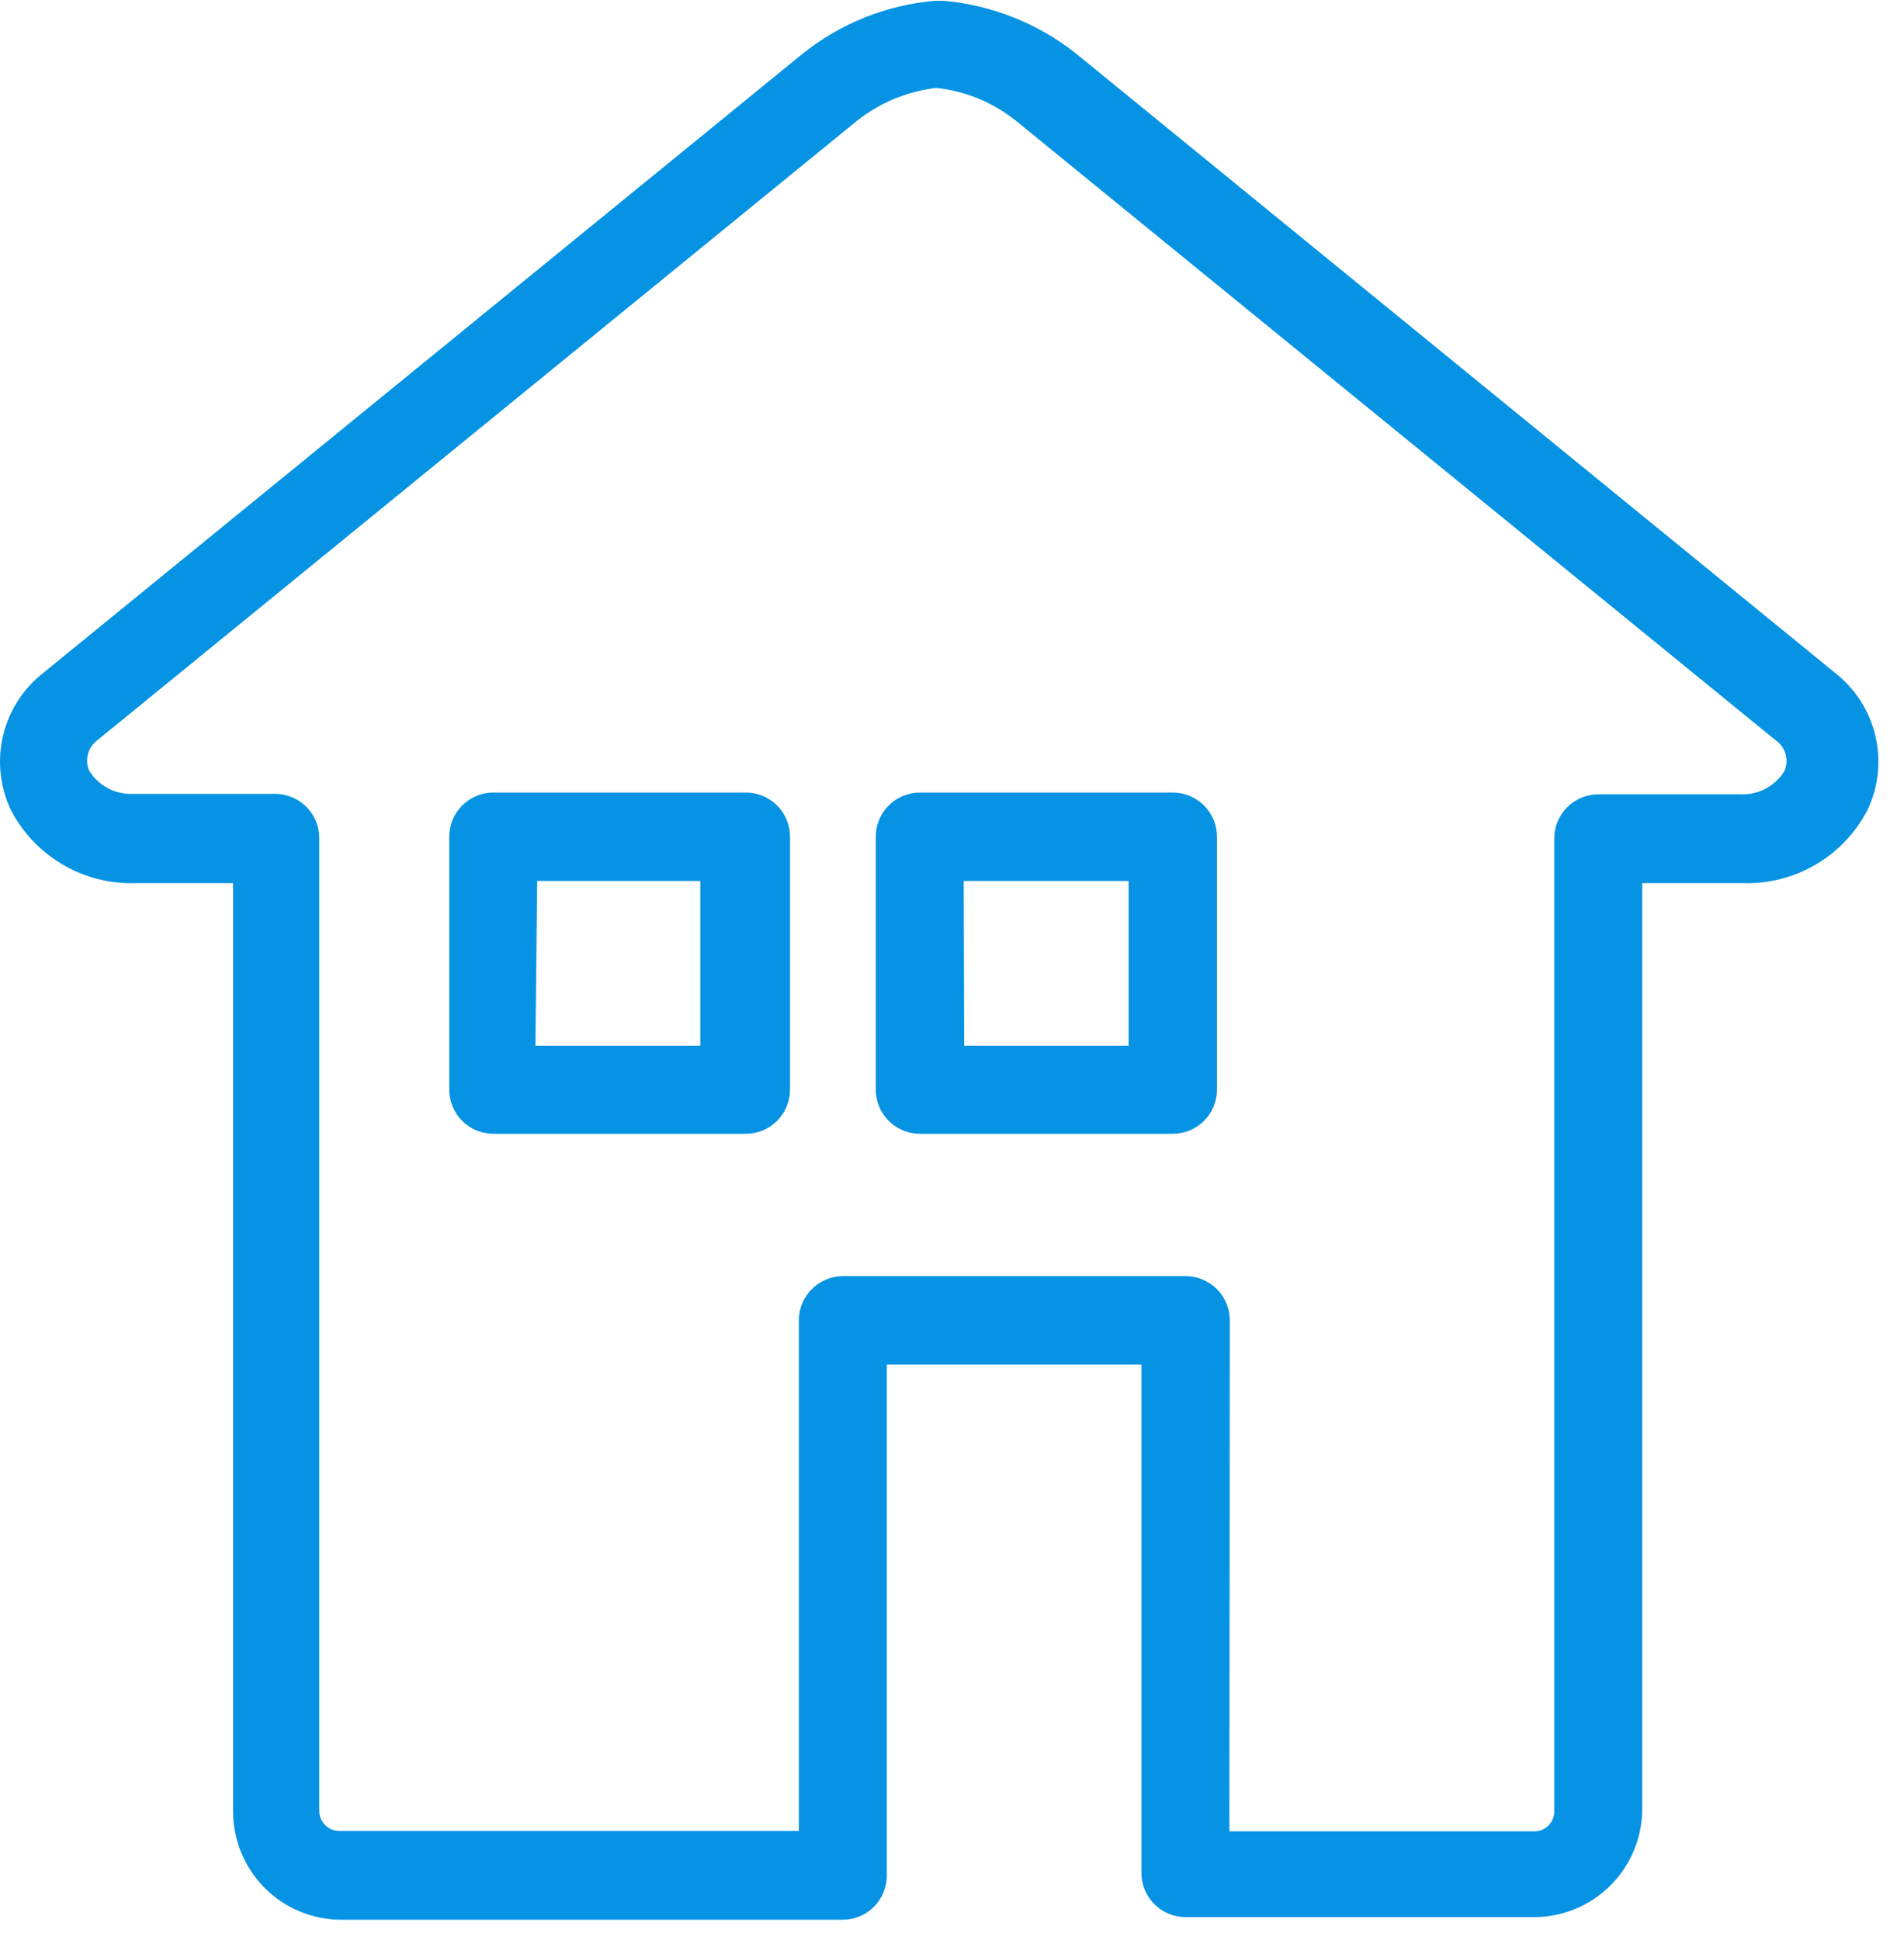 <svg width="53" height="54" viewBox="0 0 53 54" fill="none" xmlns="http://www.w3.org/2000/svg">
<path d="M42.698 53.224H33.003C32.724 53.227 32.455 53.123 32.251 52.933C32.047 52.743 31.924 52.481 31.908 52.203V37.844H24.526V52.203C24.527 52.345 24.501 52.487 24.447 52.619C24.393 52.751 24.313 52.871 24.212 52.972C24.111 53.073 23.991 53.152 23.859 53.206C23.727 53.26 23.586 53.287 23.443 53.285H9.503C8.739 53.285 8.007 52.982 7.467 52.442C6.927 51.902 6.624 51.17 6.624 50.406V24.384H3.757C3.075 24.398 2.402 24.223 1.814 23.877C1.225 23.532 0.744 23.03 0.423 22.428C0.123 21.807 0.044 21.102 0.201 20.43C0.358 19.758 0.74 19.161 1.284 18.737L22.422 1.512C23.443 0.69 24.685 0.19 25.99 0.072C26.063 0.06 26.138 0.06 26.211 0.072C27.52 0.192 28.765 0.692 29.792 1.512L50.905 18.737C51.449 19.161 51.831 19.758 51.988 20.43C52.145 21.102 52.066 21.807 51.766 22.428C51.445 23.03 50.964 23.532 50.375 23.877C49.787 24.223 49.114 24.398 48.432 24.384H45.577V50.345C45.577 51.108 45.274 51.841 44.734 52.38C44.194 52.92 43.462 53.224 42.698 53.224ZM34.086 51.046H42.698C42.791 51.048 42.883 51.031 42.969 50.996C43.054 50.961 43.132 50.91 43.198 50.844C43.263 50.779 43.315 50.701 43.349 50.615C43.384 50.529 43.401 50.437 43.4 50.345V23.277C43.403 22.988 43.52 22.713 43.725 22.51C43.93 22.308 44.206 22.194 44.495 22.194H48.444C48.728 22.216 49.013 22.157 49.266 22.025C49.518 21.892 49.728 21.691 49.871 21.444C49.944 21.263 49.955 21.063 49.901 20.876C49.848 20.689 49.733 20.525 49.576 20.41L28.451 3.185C27.787 2.662 26.99 2.334 26.15 2.238C25.31 2.334 24.513 2.662 23.849 3.185L2.724 20.41C2.566 20.521 2.45 20.683 2.397 20.869C2.343 21.054 2.354 21.253 2.428 21.431C2.571 21.666 2.774 21.857 3.017 21.985C3.26 22.113 3.533 22.172 3.806 22.157H7.756C8.044 22.157 8.321 22.271 8.526 22.474C8.731 22.676 8.848 22.952 8.851 23.24V50.308C8.849 50.4 8.866 50.492 8.901 50.578C8.936 50.664 8.987 50.742 9.053 50.807C9.118 50.873 9.196 50.925 9.282 50.959C9.368 50.994 9.46 51.011 9.552 51.009H22.373V36.749C22.373 36.606 22.401 36.464 22.456 36.332C22.511 36.2 22.592 36.08 22.694 35.979C22.796 35.879 22.917 35.799 23.05 35.745C23.182 35.692 23.325 35.665 23.468 35.666H33.003C33.146 35.665 33.287 35.692 33.419 35.746C33.551 35.799 33.671 35.879 33.772 35.98C33.873 36.081 33.953 36.201 34.007 36.333C34.06 36.465 34.087 36.607 34.086 36.749V51.046ZM32.646 31.422H25.608C25.318 31.422 25.04 31.306 24.834 31.101C24.629 30.896 24.514 30.617 24.514 30.327V23.289C24.517 23.001 24.634 22.725 24.838 22.523C25.044 22.32 25.32 22.206 25.608 22.206H32.646C32.934 22.206 33.211 22.32 33.416 22.523C33.621 22.725 33.738 23.001 33.741 23.289V30.327C33.741 30.617 33.626 30.896 33.42 31.101C33.215 31.306 32.937 31.422 32.646 31.422ZM26.703 29.244H31.625V24.384H26.703V29.244ZM20.773 31.422H13.736C13.445 31.422 13.167 31.306 12.961 31.101C12.756 30.896 12.64 30.617 12.64 30.327V23.289C12.644 23.001 12.761 22.725 12.966 22.523C13.171 22.32 13.447 22.206 13.736 22.206H20.761C21.049 22.206 21.326 22.32 21.531 22.523C21.736 22.725 21.853 23.001 21.856 23.289V30.327C21.856 30.617 21.741 30.896 21.535 31.101C21.33 31.306 21.051 31.422 20.761 31.422H20.773ZM14.831 29.244H19.752V24.384H14.831V29.244Z" fill="#0693E3"/>
<path d="M42.698 53.359H33.003C32.676 53.359 32.364 53.23 32.133 52.999C31.902 52.768 31.772 52.455 31.772 52.129V37.98H24.686V52.203C24.686 52.529 24.556 52.842 24.325 53.073C24.094 53.304 23.782 53.433 23.455 53.433H9.503C8.703 53.433 7.937 53.116 7.371 52.55C6.806 51.985 6.489 51.218 6.489 50.419V24.581H3.757C3.047 24.6 2.346 24.419 1.735 24.058C1.123 23.696 0.626 23.17 0.3 22.539C-0.004 21.894 -0.08 21.165 0.086 20.472C0.251 19.779 0.648 19.163 1.21 18.725L22.336 1.5C23.392 0.652 24.677 0.138 26.027 0.023H26.273C27.621 0.143 28.905 0.656 29.964 1.5L51.077 18.725C51.639 19.163 52.036 19.779 52.201 20.472C52.367 21.165 52.291 21.894 51.987 22.539C51.661 23.17 51.164 23.696 50.553 24.058C49.941 24.419 49.24 24.6 48.53 24.581H45.712V50.419C45.693 51.205 45.367 51.953 44.804 52.503C44.241 53.052 43.485 53.36 42.698 53.359ZM24.415 37.709H32.043V52.203C32.046 52.455 32.149 52.696 32.328 52.873C32.508 53.051 32.75 53.15 33.003 53.15H42.698C43.427 53.15 44.126 52.861 44.642 52.347C45.159 51.833 45.451 51.135 45.454 50.407V24.249H48.444C49.103 24.266 49.754 24.099 50.324 23.767C50.893 23.434 51.358 22.949 51.667 22.367C51.943 21.775 52.01 21.108 51.858 20.474C51.706 19.839 51.344 19.275 50.831 18.872L29.73 1.647C28.729 0.836 27.507 0.344 26.224 0.232H26.002C24.721 0.342 23.504 0.835 22.508 1.647L1.37 18.872C0.857 19.275 0.495 19.839 0.343 20.474C0.191 21.108 0.258 21.775 0.534 22.367C0.842 22.949 1.308 23.434 1.877 23.767C2.447 24.099 3.098 24.266 3.757 24.249H6.808V50.345C6.808 51.073 7.097 51.77 7.612 52.285C8.127 52.8 8.824 53.089 9.552 53.089H23.468C23.718 53.086 23.957 52.985 24.134 52.808C24.311 52.631 24.412 52.392 24.415 52.141V37.709ZM42.698 51.243H33.962V36.749C33.959 36.497 33.857 36.256 33.677 36.079C33.498 35.901 33.255 35.802 33.003 35.802H23.468C23.215 35.802 22.973 35.901 22.793 36.079C22.614 36.256 22.511 36.497 22.508 36.749V51.182H9.503C9.393 51.183 9.283 51.163 9.181 51.121C9.079 51.08 8.986 51.018 8.908 50.94C8.83 50.862 8.768 50.769 8.727 50.667C8.685 50.565 8.665 50.455 8.666 50.345V23.277C8.663 23.025 8.56 22.784 8.381 22.606C8.201 22.429 7.959 22.33 7.707 22.33H3.757C3.458 22.345 3.16 22.279 2.895 22.138C2.631 21.997 2.41 21.787 2.256 21.53C2.161 21.318 2.143 21.08 2.203 20.856C2.264 20.631 2.4 20.435 2.588 20.3L23.714 3.074C24.399 2.535 25.221 2.199 26.088 2.103C26.966 2.192 27.799 2.534 28.487 3.087L49.613 20.312C49.801 20.447 49.937 20.644 49.998 20.868C50.058 21.092 50.039 21.33 49.945 21.542C49.791 21.799 49.57 22.01 49.305 22.151C49.041 22.291 48.743 22.358 48.444 22.342H44.494C44.242 22.342 44 22.441 43.82 22.619C43.641 22.796 43.538 23.037 43.535 23.289V50.357C43.535 50.467 43.513 50.575 43.471 50.676C43.429 50.776 43.367 50.868 43.289 50.945C43.211 51.021 43.119 51.082 43.017 51.123C42.916 51.163 42.807 51.183 42.698 51.182V51.243ZM34.221 50.972H42.698C42.773 50.974 42.847 50.961 42.917 50.933C42.986 50.905 43.049 50.863 43.102 50.81C43.155 50.758 43.197 50.694 43.224 50.625C43.252 50.556 43.266 50.481 43.264 50.407V23.338C43.264 23.012 43.394 22.699 43.624 22.468C43.855 22.238 44.168 22.108 44.494 22.108H48.444C48.689 22.12 48.932 22.066 49.148 21.951C49.365 21.836 49.547 21.665 49.674 21.456C49.739 21.305 49.748 21.136 49.701 20.979C49.654 20.821 49.553 20.685 49.416 20.595L28.291 3.37C27.652 2.855 26.879 2.534 26.064 2.447C25.259 2.54 24.497 2.856 23.861 3.357L2.736 20.582C2.601 20.675 2.501 20.811 2.454 20.967C2.407 21.124 2.415 21.292 2.478 21.444C2.605 21.653 2.787 21.824 3.003 21.938C3.22 22.053 3.463 22.108 3.708 22.096H7.657C7.984 22.096 8.297 22.226 8.527 22.456C8.758 22.687 8.888 23 8.888 23.326V50.394C8.886 50.469 8.9 50.543 8.927 50.613C8.955 50.682 8.997 50.745 9.05 50.798C9.103 50.851 9.166 50.893 9.235 50.92C9.305 50.948 9.379 50.962 9.454 50.96H22.237V36.749C22.237 36.423 22.367 36.11 22.598 35.88C22.828 35.649 23.141 35.519 23.468 35.519H33.003C33.329 35.519 33.642 35.649 33.873 35.88C34.103 36.11 34.233 36.423 34.233 36.749L34.221 50.972ZM32.646 31.557H25.608C25.282 31.557 24.969 31.428 24.738 31.197C24.508 30.966 24.378 30.653 24.378 30.327V23.289C24.378 22.963 24.508 22.65 24.738 22.419C24.969 22.189 25.282 22.059 25.608 22.059H32.646C32.972 22.059 33.285 22.189 33.516 22.419C33.747 22.65 33.876 22.963 33.876 23.289V30.327C33.876 30.653 33.747 30.966 33.516 31.197C33.285 31.428 32.972 31.557 32.646 31.557ZM25.621 22.342C25.368 22.342 25.126 22.441 24.946 22.619C24.767 22.796 24.664 23.037 24.661 23.289V30.327C24.661 30.581 24.762 30.826 24.942 31.006C25.122 31.186 25.366 31.287 25.621 31.287H32.646C32.901 31.287 33.145 31.186 33.325 31.006C33.505 30.826 33.606 30.581 33.606 30.327V23.289C33.602 23.037 33.5 22.796 33.32 22.619C33.141 22.441 32.898 22.342 32.646 22.342H25.621ZM20.773 31.557H13.735C13.409 31.557 13.096 31.428 12.865 31.197C12.635 30.966 12.505 30.653 12.505 30.327V23.289C12.505 22.963 12.635 22.65 12.865 22.419C13.096 22.189 13.409 22.059 13.735 22.059H20.761C21.087 22.059 21.4 22.189 21.631 22.419C21.861 22.65 21.991 22.963 21.991 23.289V30.327C21.991 30.653 21.861 30.966 21.631 31.197C21.4 31.428 21.087 31.557 20.761 31.557H20.773ZM13.748 22.342C13.495 22.342 13.253 22.441 13.073 22.619C12.894 22.796 12.791 23.037 12.788 23.289V30.327C12.788 30.453 12.813 30.578 12.861 30.694C12.909 30.811 12.98 30.916 13.069 31.006C13.158 31.095 13.264 31.165 13.38 31.214C13.497 31.262 13.622 31.287 13.748 31.287H20.773C21.027 31.287 21.272 31.186 21.452 31.006C21.632 30.826 21.733 30.581 21.733 30.327V23.289C21.73 23.037 21.627 22.796 21.447 22.619C21.268 22.441 21.025 22.342 20.773 22.342H13.748ZM31.699 29.38H26.556V24.249H31.686L31.699 29.38ZM26.839 29.109H31.416V24.52H26.826L26.839 29.109ZM19.826 29.38H14.683V24.249H19.813L19.826 29.38ZM14.904 29.109H19.493V24.52H14.953L14.904 29.109Z" fill="#0693E3"/>
</svg>
